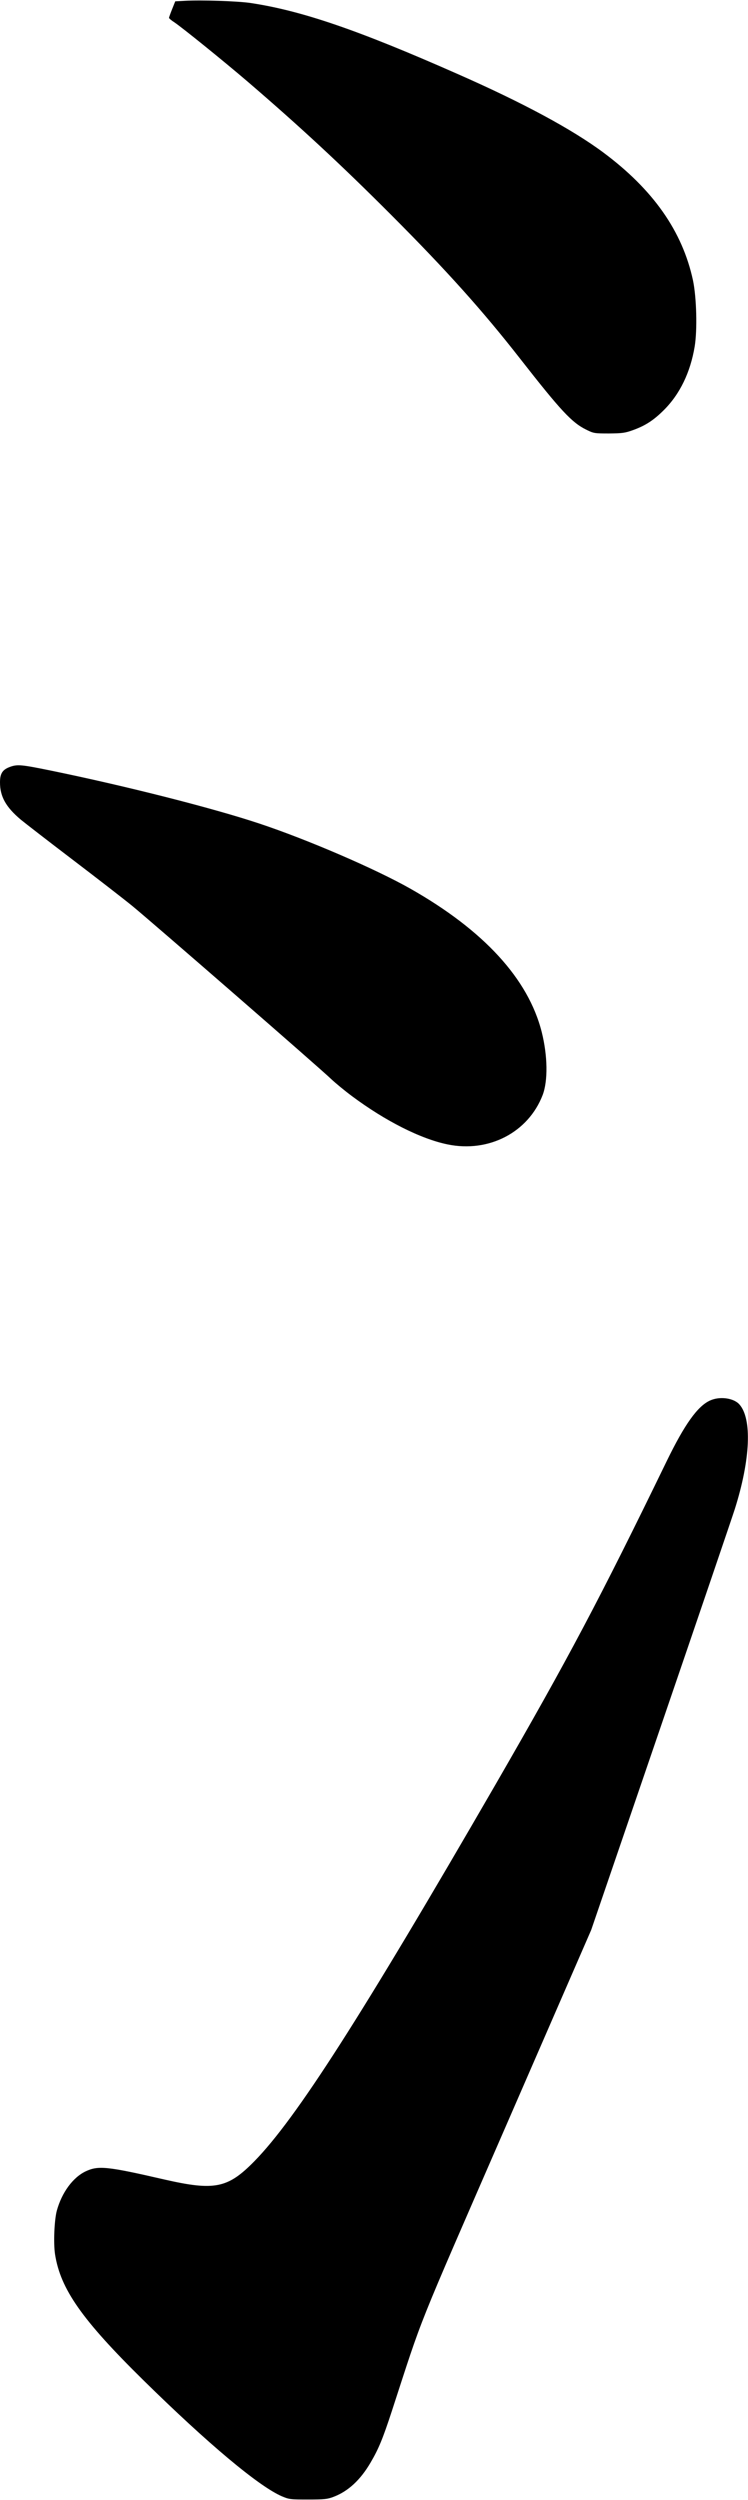 <?xml version="1.0" encoding="UTF-8" standalone="no"?>
<svg width="624px" height="2085px" viewBox="0 0 624 2085" version="1.1" xmlns="http://www.w3.org/2000/svg" xmlns:xlink="http://www.w3.org/1999/xlink" xmlns:sketch="http://www.bohemiancoding.com/sketch/ns">
    <!-- Generator: Sketch 3.0.4 (8054) - http://www.bohemiancoding.com/sketch -->
    <title>Slice 2</title>
    <desc>Created with Sketch.</desc>
    <defs></defs>
    <g id="Page-1" stroke="none" stroke-width="1" fill="none" fill-rule="evenodd" sketch:type="MSPage">
        <g id="Group" sketch:type="MSLayerGroup" transform="translate(312, 1042.7) scale(1, -1) translate(-312, -1042.7) translate(0, 0.7)" fill="#000000">
            <path d="M153.8,2084 L146.2,2083.6 L143.6,2077.1 C142.2,2073.6 141,2070.3 141,2069.8 C141,2069.4 142.9,2067.7 145.3,2066.2 C152,2061.7 185.8,2034.4 206.5,2016.7 C250.4,1979 284.9,1947 326.5,1905.3 C372.6,1859.1 402.8,1825.4 433.8,1785.7 C467.8,1742.2 477,1732.3 489,1726.4 C495.2,1723.3 495.9,1723.2 508,1723.2 C518.9,1723.3 521.4,1723.6 527.8,1725.9 C538.4,1729.7 545.3,1734.2 553.9,1742.8 C567.2,1756.1 575.9,1774.1 579.5,1795.6 C581.8,1809.4 581.1,1836.6 578.1,1850.9 C569.3,1891.8 544.9,1926.6 503.2,1957.6 C477.2,1976.9 436.5,1998.9 381.5,2023.1 C298.9,2059.6 251.7,2075.8 209,2082.2 C198.4,2083.8 167.9,2084.8 153.8,2084 L153.8,2084 Z" id="Shape" sketch:type="MSShapeGroup"></path>
            <path d="M8.5,1445.2 C2.1,1442.9 0,1439.7 0,1432.2 C0,1420.4 4.9,1411.6 17.4,1401.1 C20.8,1398.3 39.9,1383.5 60,1368.2 C80.1,1352.9 102.7,1335.4 110.2,1329.3 C125.4,1316.9 267.1,1193.7 276.5,1184.6 C279.8,1181.5 287.5,1175.1 293.7,1170.5 C321.5,1149.8 351,1134.9 373.4,1130.3 C407.8,1123.2 440.7,1140.3 452.7,1171.5 C457.2,1183.4 456.9,1204.2 451.9,1224.1 C440.7,1268.4 403.5,1308.9 342.3,1343.6 C313.2,1360.1 256.3,1384.6 216.6,1397.8 C177.3,1410.9 104.6,1429.3 42.2,1442.1 C18.2,1447 14.6,1447.4 8.5,1445.2 L8.5,1445.2 Z" id="Shape" sketch:type="MSShapeGroup"></path>
            <path d="M592.3,916.7 C581.9,912 571.1,896.8 556.2,866.2 C500,750.5 474.4,702.2 413.5,596.7 C301.3,402.7 246.9,317.7 212.2,282.3 C190,259.7 179.1,257.5 137,267.1 C89.3,278.1 82,278.8 71.5,273.9 C60.8,268.8 51.6,256.3 47.4,241.1 C45.3,233.2 44.5,214.1 45.9,204.8 C50.4,175.7 68.4,150.1 119.6,99.7 C173.6,46.6 215.9,11.2 235.1,2.9 C241.2,0.3 242.3,0.2 257,0.2 C270.5,0.2 273.3,0.5 278.2,2.4 C290.4,7 300.7,16.5 309.2,31.1 C315.9,42.5 319.4,51.1 326.8,73.7 C354,157.1 344.9,134.4 422.5,312.7 L493.2,475.2 L551.2,644.7 C583.1,737.9 610.9,819.6 613,826.2 C626.1,867.6 627.5,901.8 616.7,913.6 C611.8,918.9 600.3,920.4 592.3,916.7 L592.3,916.7 Z" id="Shape" sketch:type="MSShapeGroup"></path>
        </g>
    </g>
</svg>